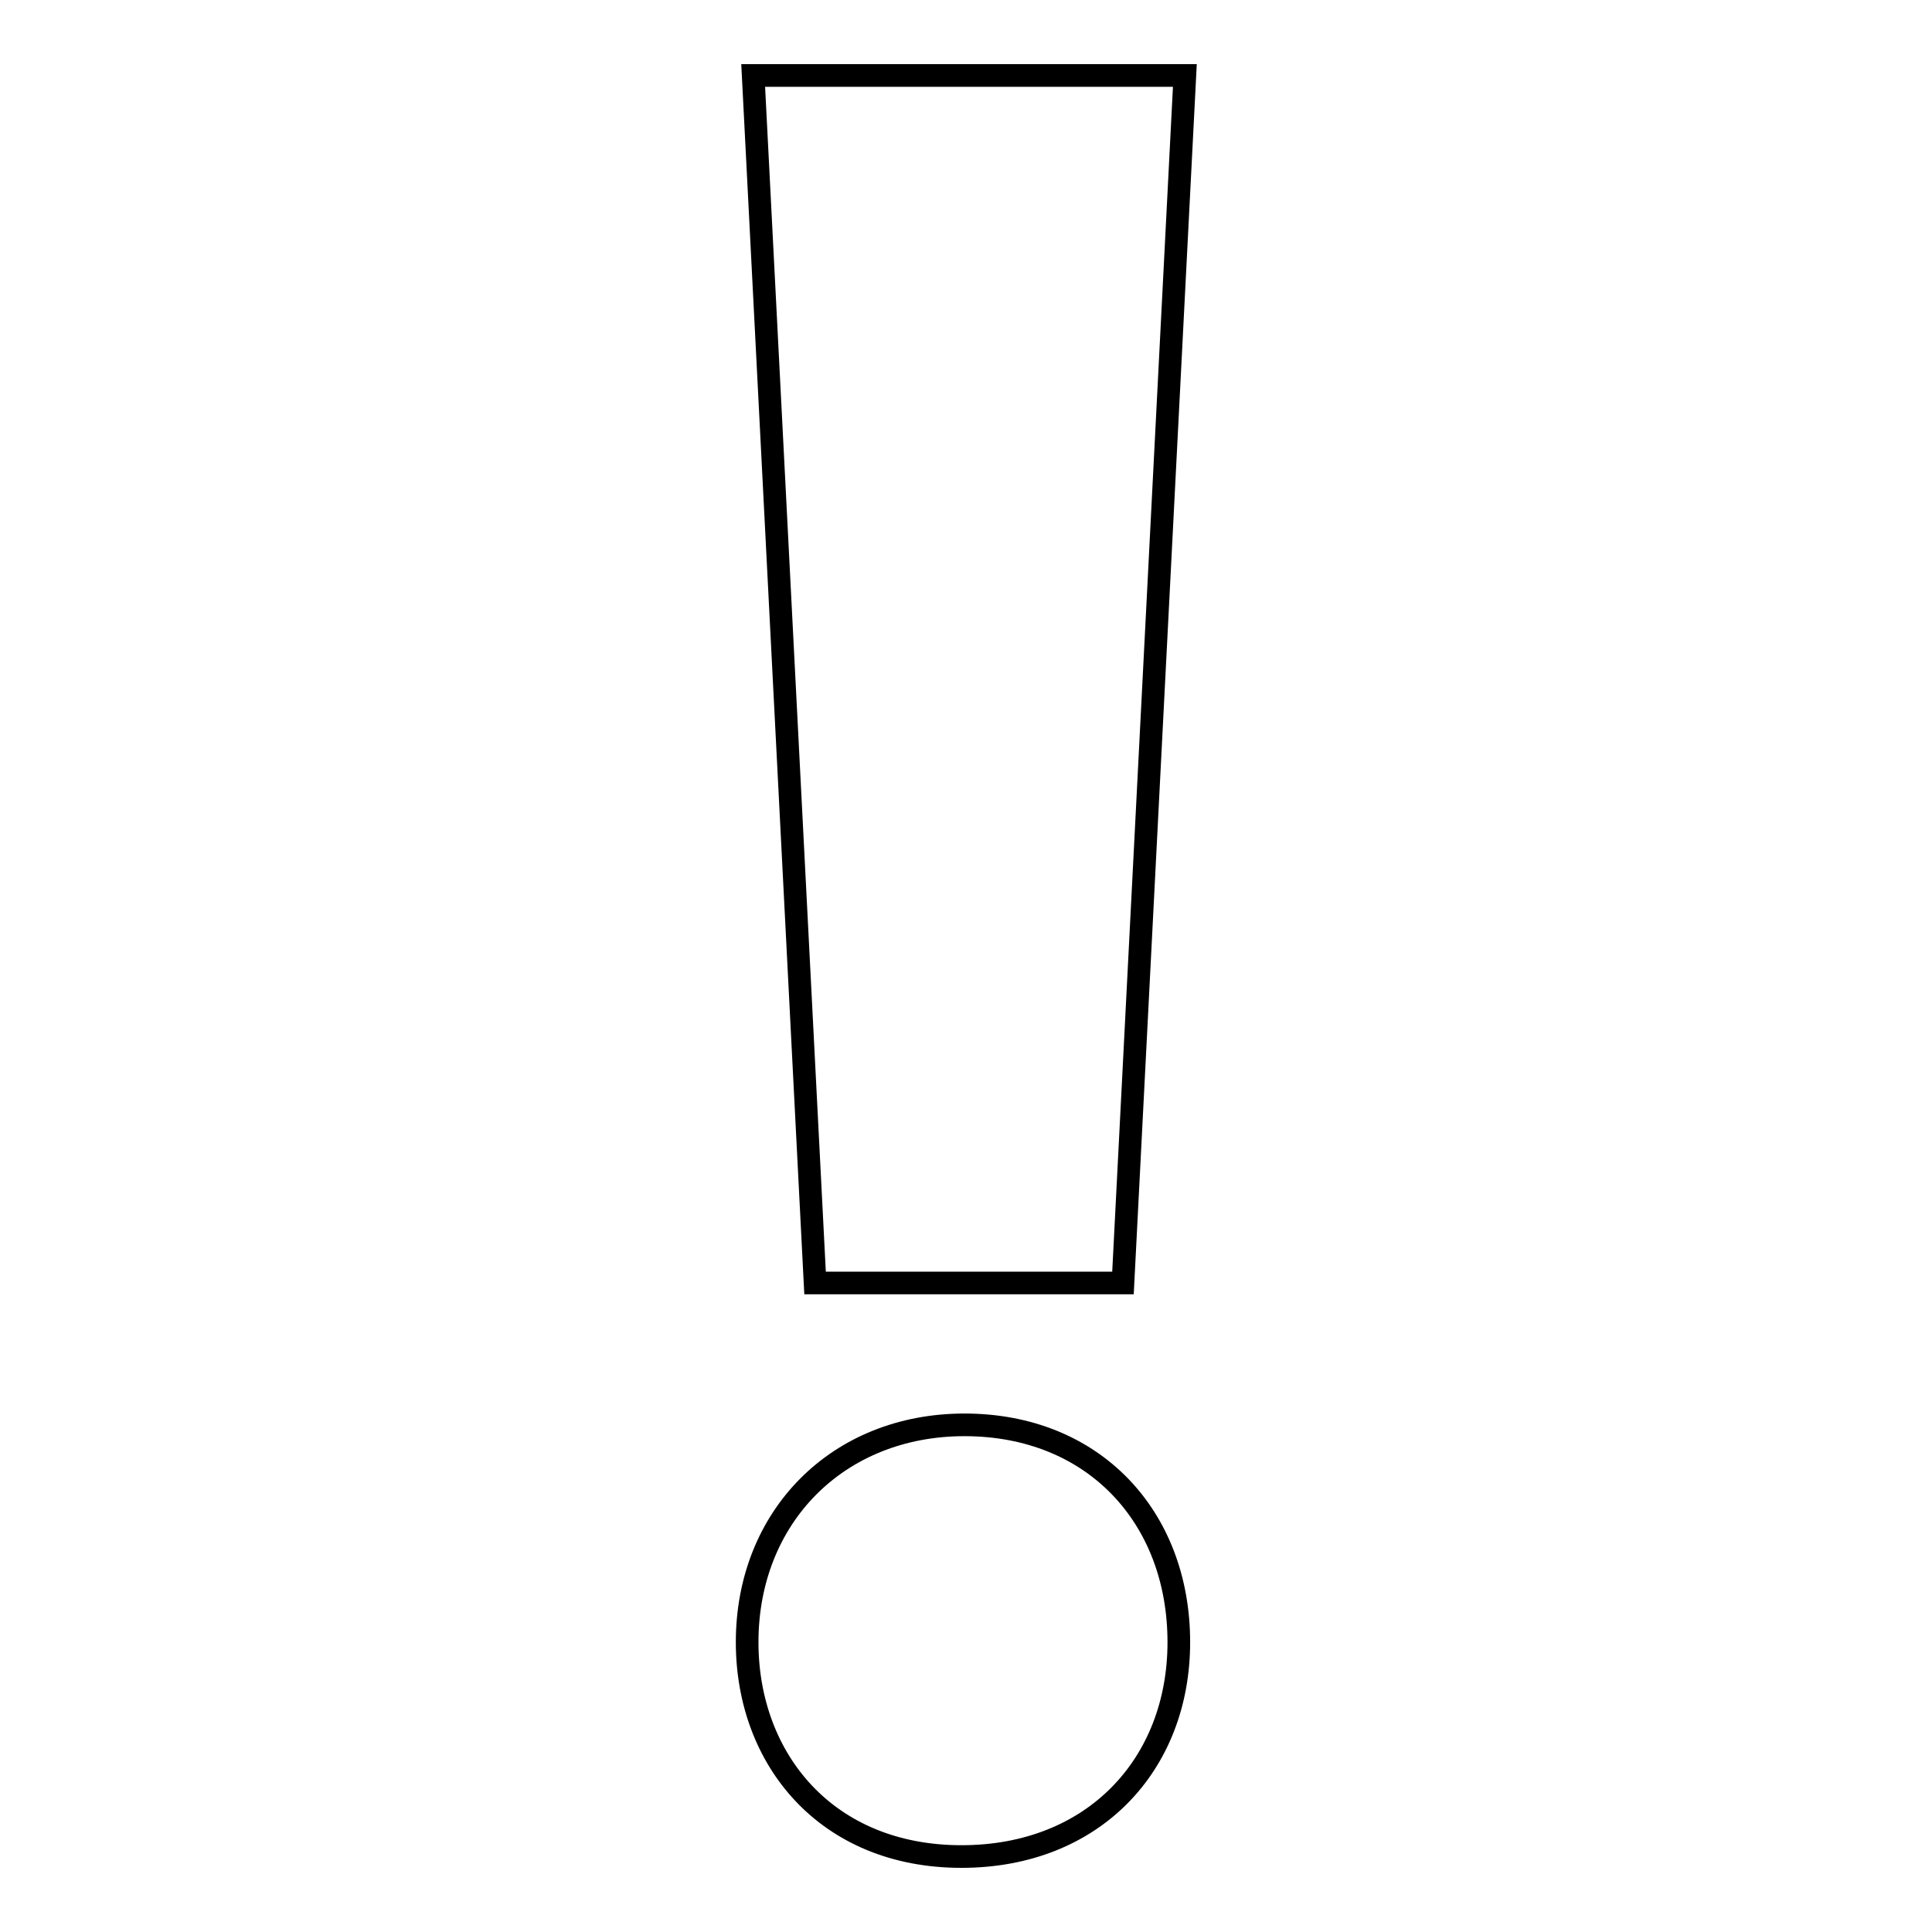 <?xml version="1.0" encoding="utf-8"?>
<!-- Svg Vector Icons : http://www.onlinewebfonts.com/icon -->
<!DOCTYPE svg PUBLIC "-//W3C//DTD SVG 1.1//EN" "http://www.w3.org/Graphics/SVG/1.1/DTD/svg11.dtd">
<svg version="1.1" xmlns="http://www.w3.org/2000/svg" xmlns:xlink="http://www.w3.org/1999/xlink" x="0px" y="0px" viewBox="0 0 256 256" enable-background="new 0 0 256 256" xml:space="preserve">
<g><g><path stroke-width="3" fill-opacity="0" stroke="#000000"  d="M157,10l-8.2,160H108L99.8,10H157L157,10z"/><path stroke-width="3" fill-opacity="0" stroke="#000000"  d="M127.4,246c-17.9,0-28.4-12.9-28.4-28.4c0-16.6,12-28.8,28.8-28.8c17.1,0,28.4,12.2,28.4,28.8C156.2,233.8,144.9,246,127.4,246L127.4,246L127.4,246z"/><path stroke-width="3" fill-opacity="0" stroke="#000000"  d="M127.4,246"/></g></g>
</svg>
